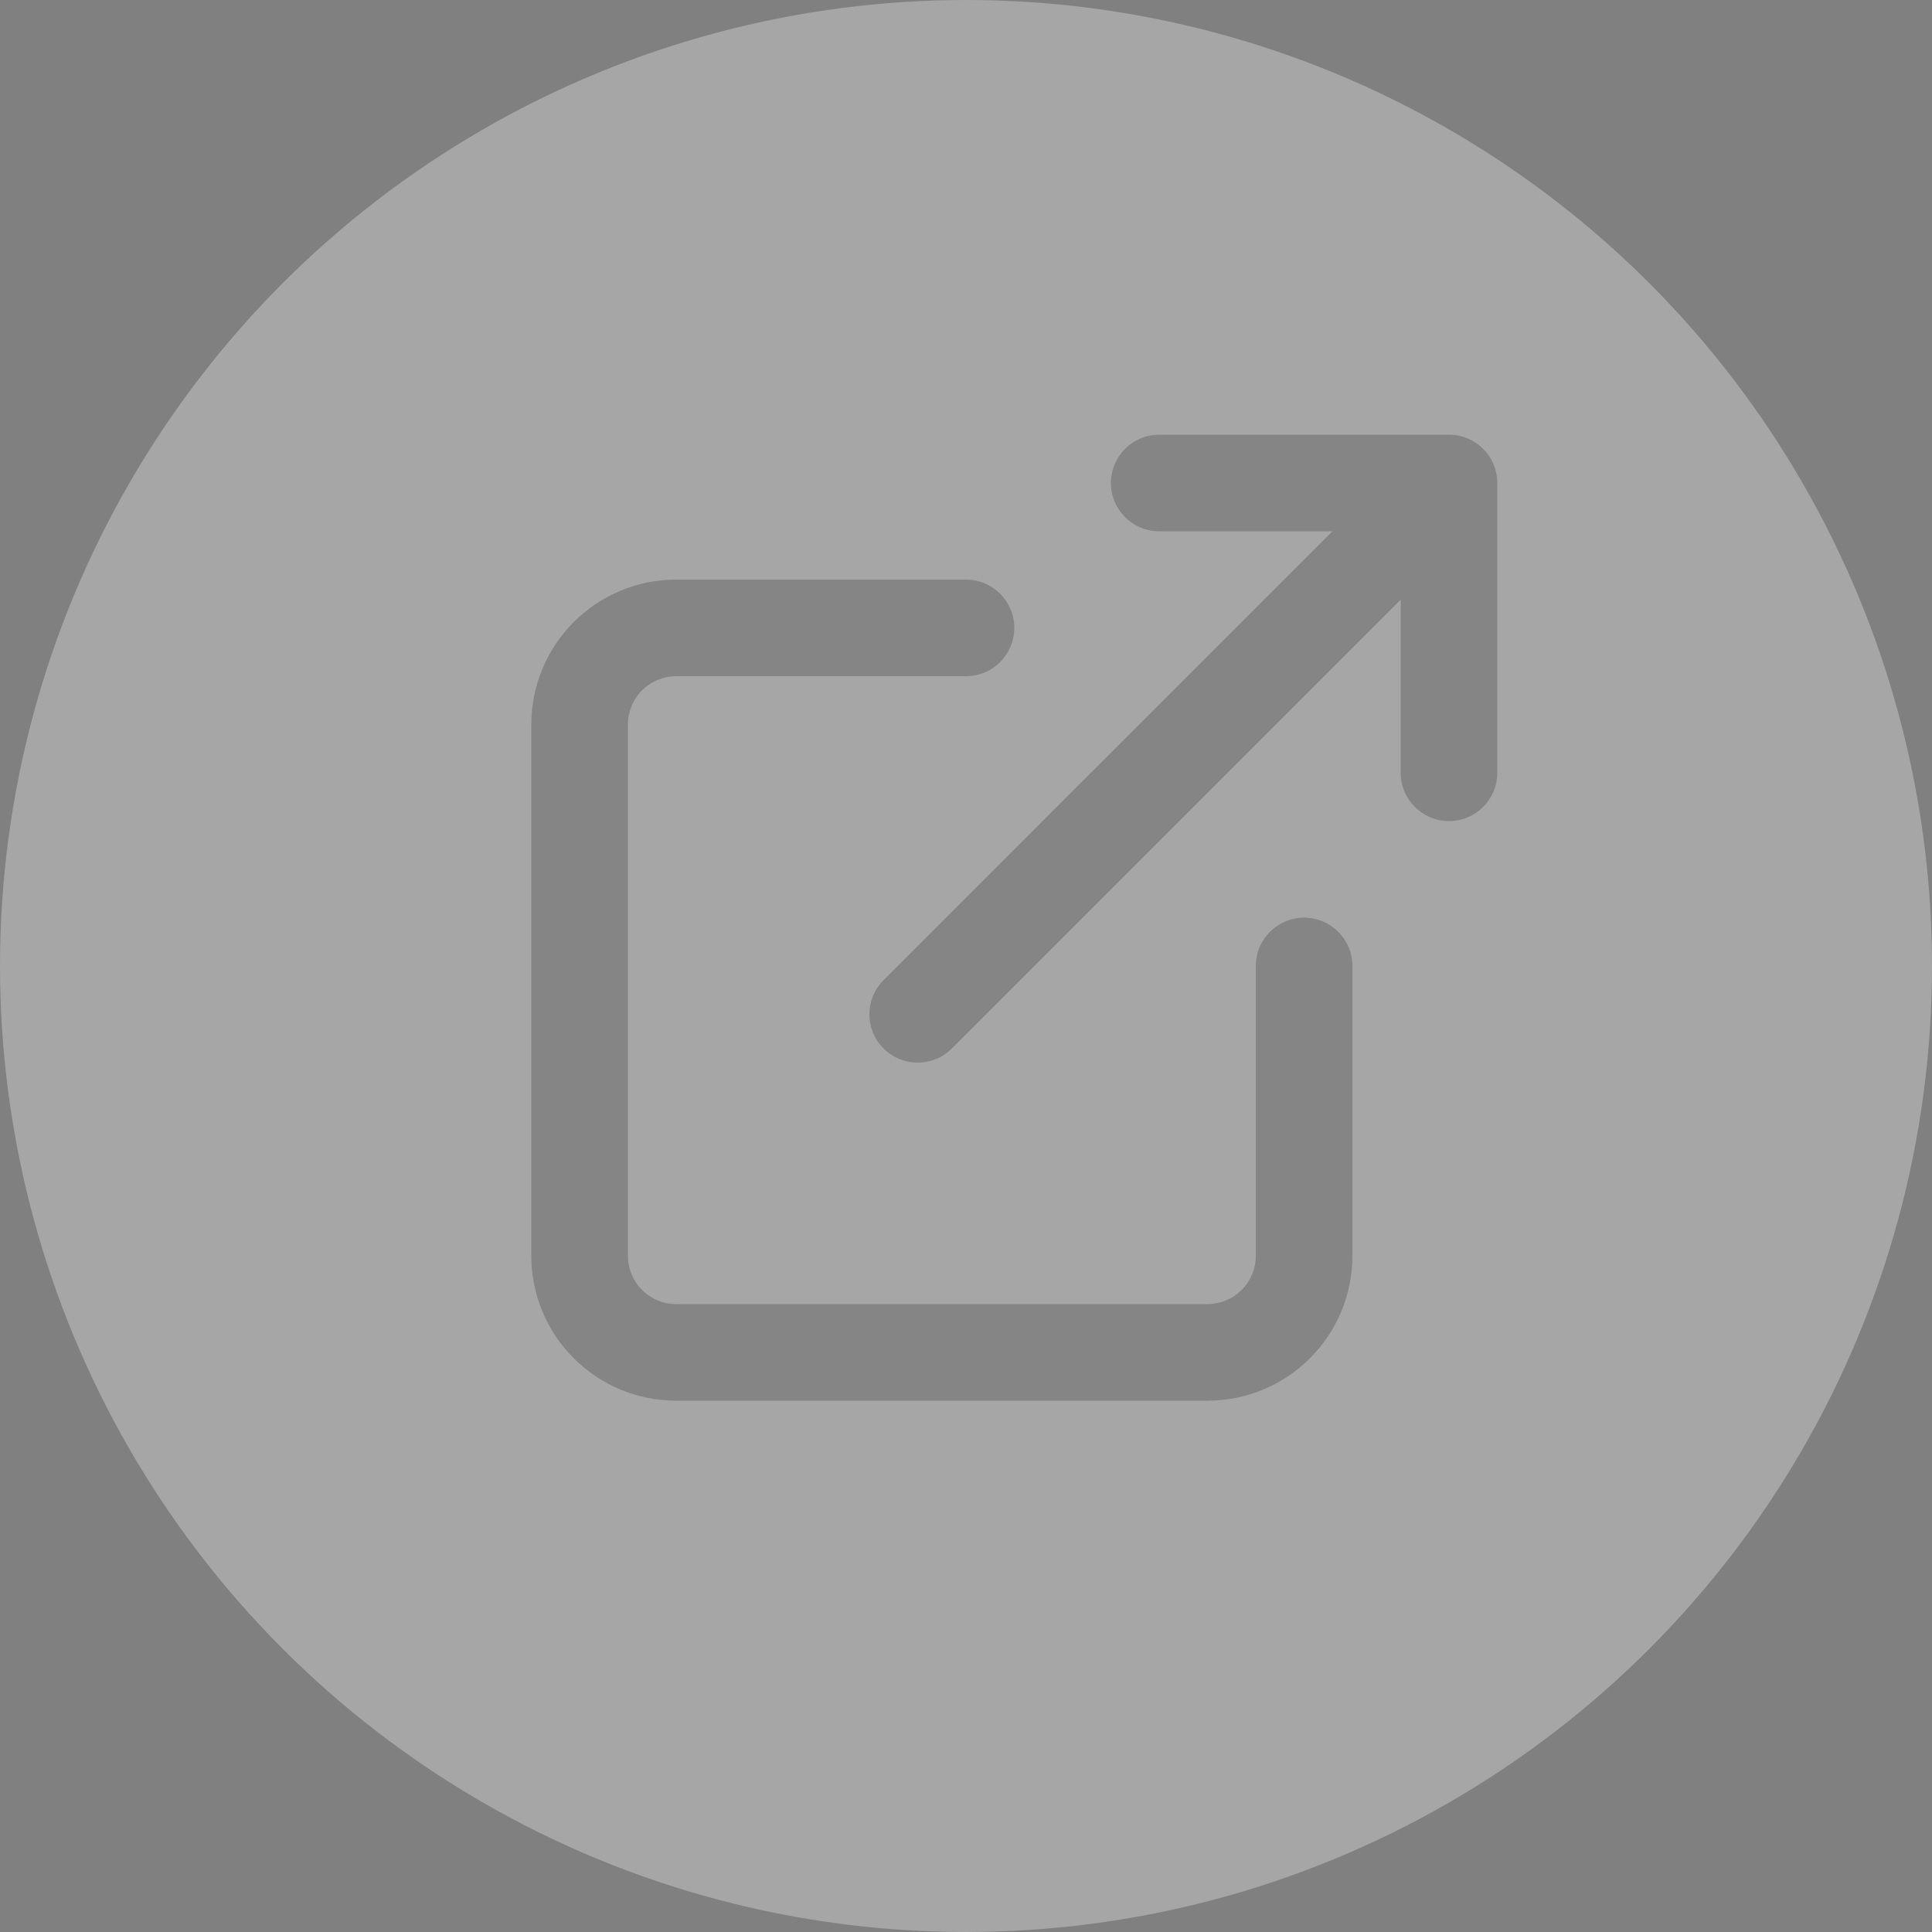 <?xml version="1.0" encoding="UTF-8"?> <svg xmlns="http://www.w3.org/2000/svg" width="40" height="40" viewBox="0 0 40 40" fill="none"><rect x="0" y="0" width="40" height="40" fill="#808080" stroke="none"/> <circle cx="20" cy="20" r="20" fill="white" fill-opacity="0.3"></circle> <path fill-rule="evenodd" clip-rule="evenodd" d="M14 14C13.735 14 13.48 14.105 13.293 14.293C13.105 14.48 13 14.735 13 15V26C13 26.265 13.105 26.52 13.293 26.707C13.48 26.895 13.735 27 14 27H25C25.265 27 25.52 26.895 25.707 26.707C25.895 26.52 26 26.265 26 26V20C26 19.448 26.448 19 27 19C27.552 19 28 19.448 28 20V26C28 26.796 27.684 27.559 27.121 28.121C26.559 28.684 25.796 29 25 29H14C13.204 29 12.441 28.684 11.879 28.121C11.316 27.559 11 26.796 11 26V15C11 14.204 11.316 13.441 11.879 12.879C12.441 12.316 13.204 12 14 12H20C20.552 12 21 12.448 21 13C21 13.552 20.552 14 20 14H14Z" fill="black" fill-opacity="0.2"></path> <path fill-rule="evenodd" clip-rule="evenodd" d="M30.924 9.617C30.876 9.5 30.804 9.39 30.709 9.295C30.708 9.294 30.706 9.292 30.705 9.291C30.524 9.111 30.275 9 30 9H30H24C23.448 9 23 9.448 23 10C23 10.552 23.448 11 24 11H27.586L18.293 20.293C17.902 20.683 17.902 21.317 18.293 21.707C18.683 22.098 19.317 22.098 19.707 21.707L29 12.414V16C29 16.552 29.448 17 30 17C30.552 17 31 16.552 31 16V10.001C31 9.999 31 9.998 31 9.997C31 9.868 30.974 9.739 30.924 9.617Z" fill="black" fill-opacity="0.2"></path> </svg> 